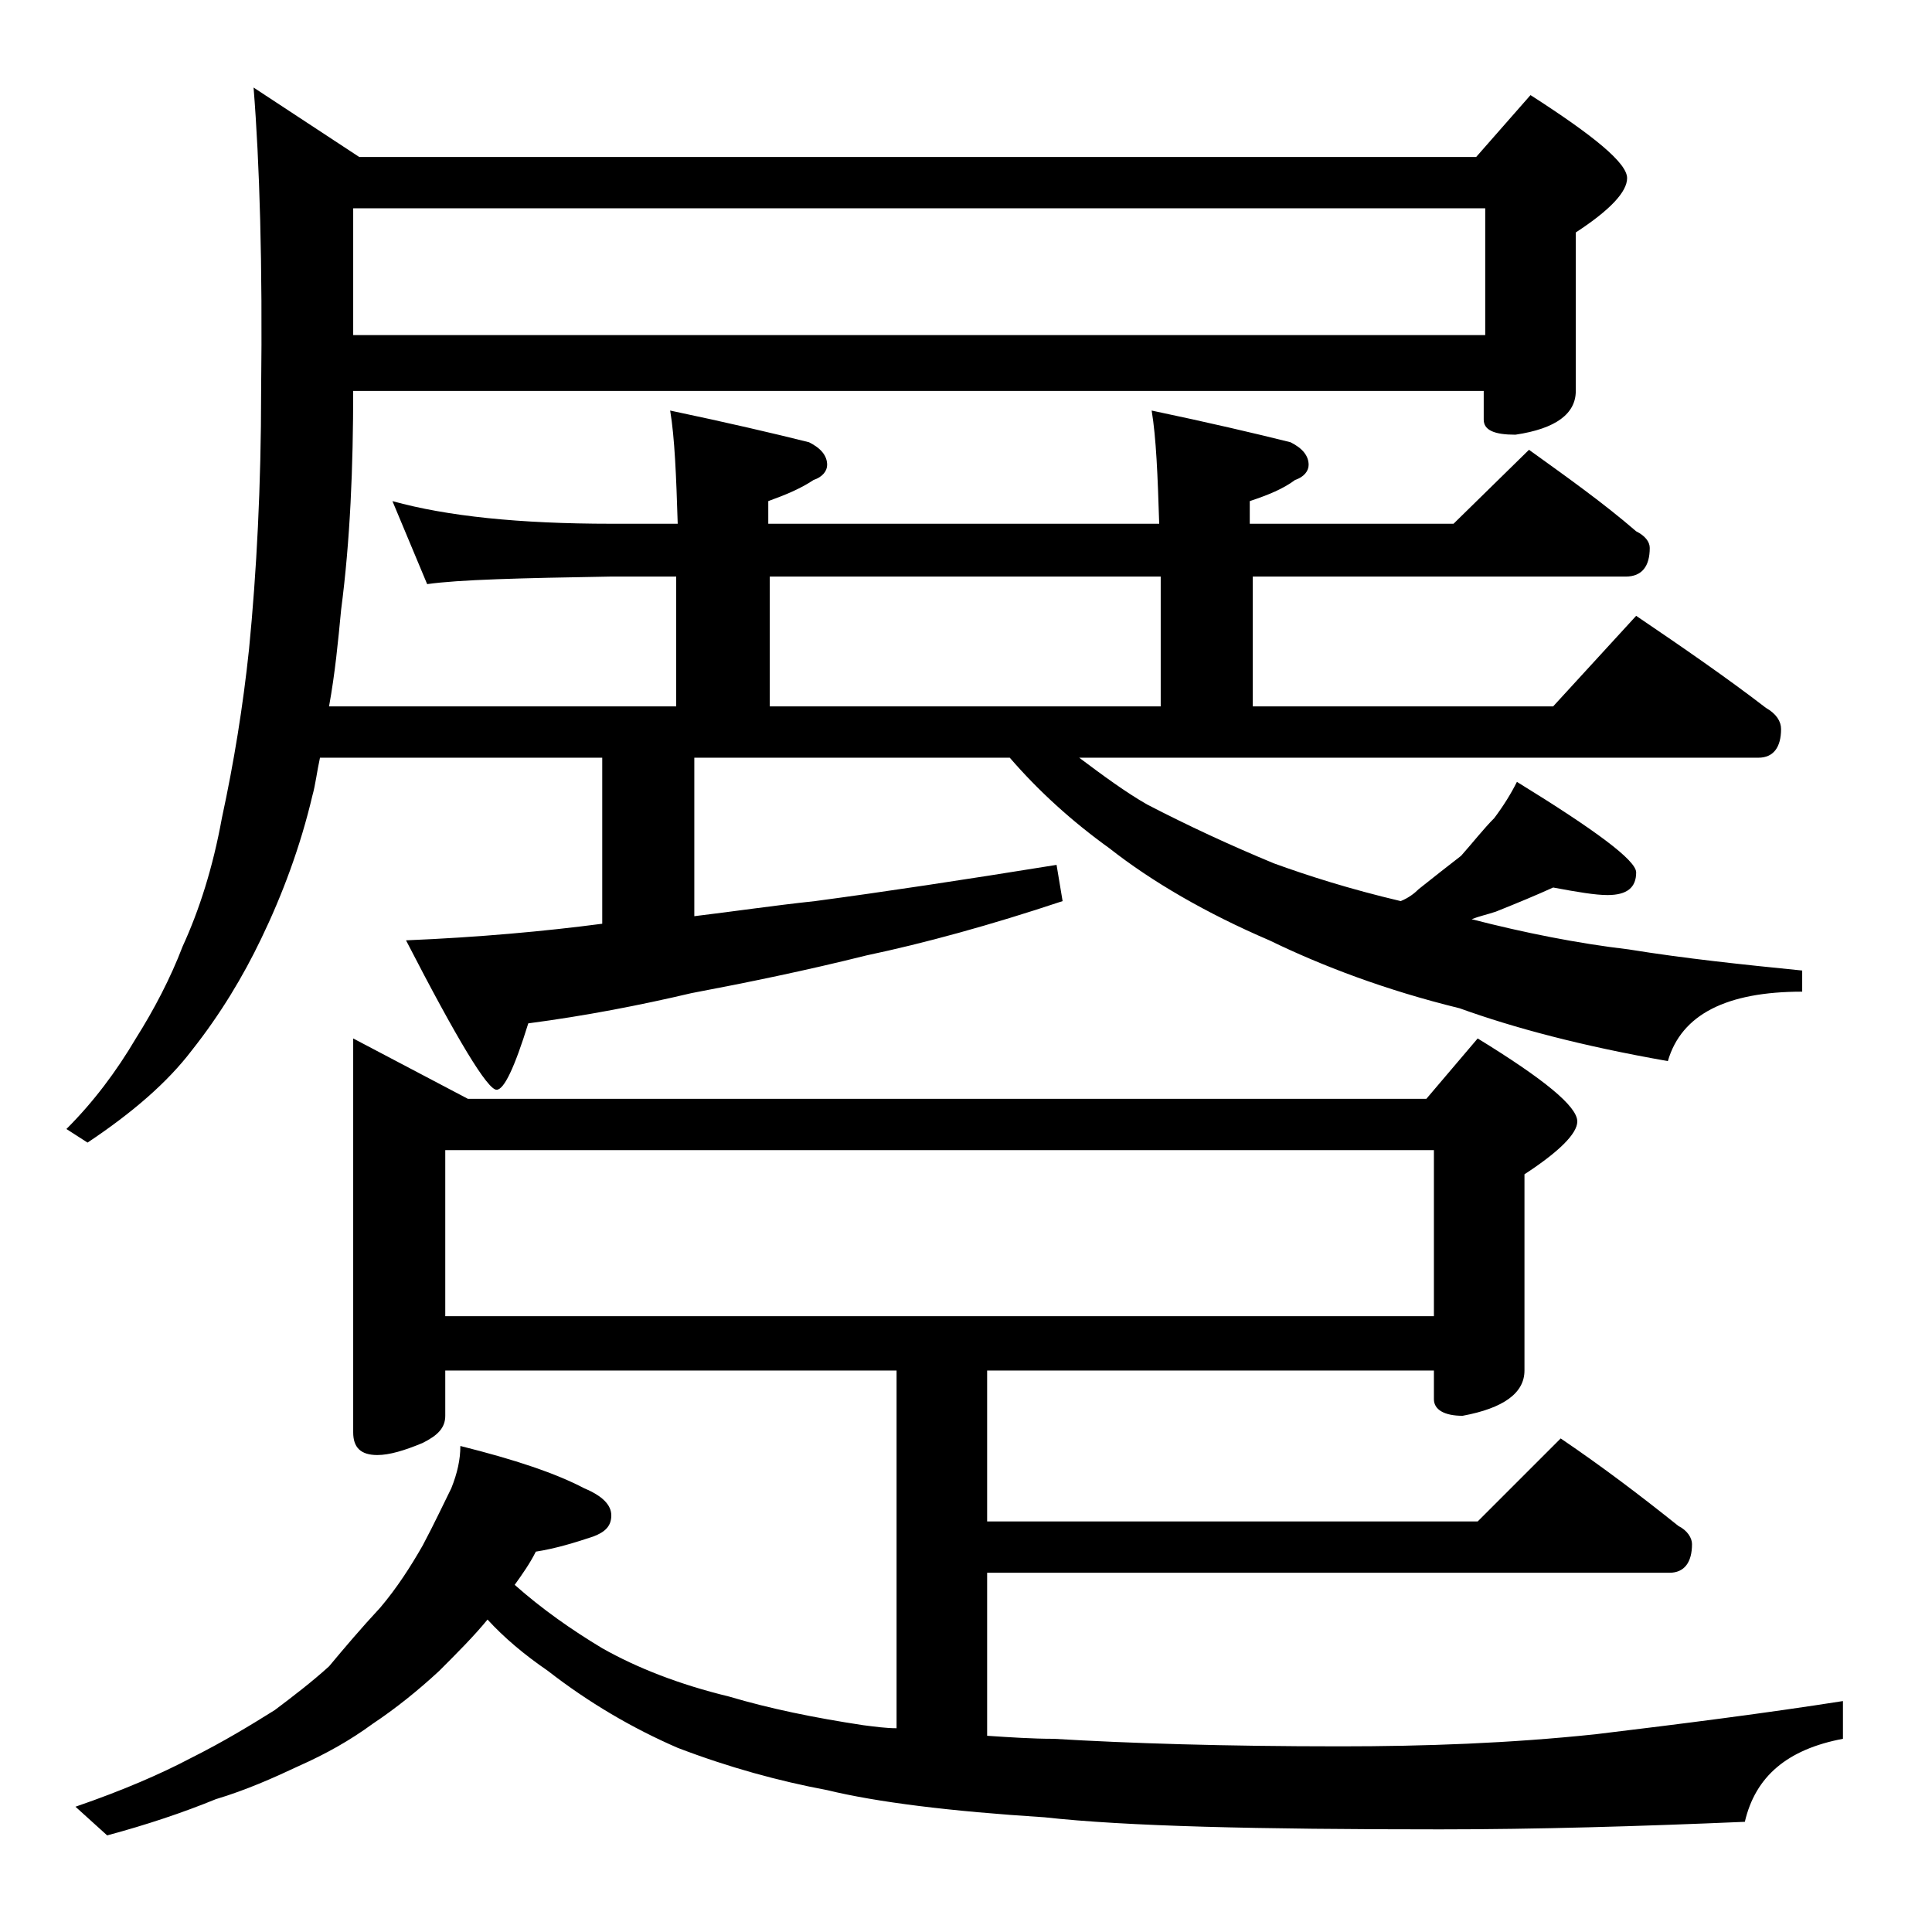 <?xml version="1.0" encoding="utf-8"?>
<!-- Generator: Adobe Illustrator 18.0.0, SVG Export Plug-In . SVG Version: 6.00 Build 0)  -->
<!DOCTYPE svg PUBLIC "-//W3C//DTD SVG 1.1//EN" "http://www.w3.org/Graphics/SVG/1.1/DTD/svg11.dtd">
<svg version="1.1" id="Layer_1" xmlns="http://www.w3.org/2000/svg" xmlns:xlink="http://www.w3.org/1999/xlink" x="0px" y="0px"
	 viewBox="0 0 128 128" enable-background="new 0 0 128 128" xml:space="preserve">
<path d="M23.4,25.8c0,5.2-0.2,10-0.8,14.6c-0.2,2.1-0.4,4.2-0.8,6.4h23v-8.6h-4.4c-5.9,0.1-10,0.2-12.1,0.5L26,33.2
	c3.6,1,8.4,1.5,14.5,1.5h4.4c-0.1-3.2-0.2-5.7-0.5-7.5c3.8,0.8,6.8,1.5,9.2,2.1c0.8,0.4,1.2,0.9,1.2,1.5c0,0.4-0.3,0.8-0.9,1
	c-0.9,0.6-1.9,1-3,1.4v1.5h25.9c-0.1-3.2-0.2-5.7-0.5-7.5c3.8,0.8,6.8,1.5,9.2,2.1c0.8,0.4,1.2,0.9,1.2,1.5c0,0.4-0.3,0.8-0.9,1
	c-0.8,0.6-1.8,1-3,1.4v1.5h13.5l5-4.9c2.5,1.8,4.9,3.5,7.1,5.4c0.6,0.3,0.9,0.7,0.9,1.1c0,1.2-0.5,1.9-1.6,1.9H83v8.6h19.9l5.5-6
	c3.1,2.1,6,4.1,8.6,6.1c0.7,0.4,1,0.9,1,1.4c0,1.2-0.5,1.9-1.5,1.9h-45c1.6,1.2,3.1,2.3,4.5,3.1c2.7,1.4,5.5,2.7,8.4,3.9
	c2.2,0.8,5,1.7,8.4,2.5c0.5-0.2,0.9-0.5,1.2-0.8c1-0.8,1.9-1.5,2.8-2.2c0.8-0.9,1.5-1.8,2.2-2.5c0.6-0.8,1.1-1.6,1.5-2.4
	c5.2,3.2,7.9,5.2,7.9,6c0,1-0.6,1.5-1.9,1.5c-0.8,0-2-0.2-3.6-0.5c-1.1,0.5-2.3,1-3.8,1.6c-0.6,0.2-1.1,0.3-1.6,0.5
	c3.5,0.9,7,1.6,10.4,2c3.7,0.6,7.5,1,11.5,1.4v1.4c-5,0-8,1.5-8.9,4.6c-5.7-1-10.2-2.2-13.8-3.5c-4.9-1.2-9.1-2.8-12.6-4.5
	c-4.2-1.8-7.8-3.9-10.6-6.1c-2.5-1.8-4.7-3.8-6.6-6H46v10.5c2.5-0.3,5.2-0.7,8-1c4.5-0.6,9.8-1.4,16-2.4l0.4,2.4
	c-4.8,1.6-9.2,2.8-13,3.6c-4,1-7.9,1.8-11.6,2.5c-3.4,0.8-7,1.5-10.8,2c-0.9,2.9-1.6,4.4-2.1,4.4c-0.6,0-2.6-3.3-6-9.9
	c4.8-0.2,9.2-0.6,13-1.1v-11H21.2c-0.2,0.9-0.3,1.8-0.5,2.5c-0.8,3.4-2,6.6-3.4,9.5c-1.2,2.5-2.7,5-4.6,7.4
	c-1.6,2.1-3.9,4.1-6.9,6.1l-1.4-0.9c1.8-1.8,3.3-3.8,4.6-6c1.2-1.9,2.3-4,3.1-6.1c1.1-2.4,2-5.2,2.6-8.5c0.8-3.7,1.4-7.4,1.8-11.2
	c0.5-5.1,0.8-10.8,0.8-17.1c0.1-8.4-0.1-15.1-0.5-20.1l7,4.6h74l3.6-4.1c4.2,2.7,6.4,4.5,6.4,5.5c0,0.9-1.1,2.1-3.4,3.6v10.5
	c0,1.5-1.3,2.5-4,2.9c-1.4,0-2.1-0.3-2.1-1v-1.9H23.4z M23.4,68.8l7.6,4h63.5l3.4-4c4.4,2.7,6.6,4.5,6.6,5.5c0,0.8-1.2,2-3.5,3.5v13
	c0,1.5-1.4,2.5-4.1,3c-1.2,0-1.9-0.4-1.9-1.1v-1.9H65.4v10h32.5l5.5-5.5c2.8,1.9,5.3,3.8,7.8,5.8c0.6,0.3,0.9,0.8,0.9,1.2
	c0,1.2-0.5,1.9-1.5,1.9H65.4V115c1.5,0.1,3,0.2,4.4,0.2c5,0.3,11.3,0.5,19,0.5c5.6,0,11.2-0.2,16.9-0.8c5.8-0.7,11.3-1.4,16.4-2.2
	v2.5c-3.7,0.7-5.8,2.5-6.5,5.5c-7,0.3-13.8,0.5-20.2,0.5c-12.1,0-20.8-0.2-26.2-0.8c-6.3-0.4-11.1-1-14.4-1.8
	c-3.2-0.6-6.5-1.5-9.9-2.8c-3-1.3-5.9-3-8.6-5.1c-1.6-1.1-2.9-2.2-4-3.4c-0.9,1.1-2,2.2-3.2,3.4c-1.4,1.3-2.9,2.5-4.4,3.5
	c-1.5,1.1-3.1,2-4.9,2.8c-1.7,0.8-3.5,1.6-5.5,2.2c-2.2,0.9-4.6,1.7-7.2,2.4L5,119.7c3.2-1.1,5.7-2.2,7.6-3.2c2.2-1.1,4-2.2,5.6-3.2
	c1.2-0.9,2.5-1.9,3.6-2.9c1-1.2,2.1-2.5,3.4-3.9c1.1-1.3,2-2.7,2.8-4.1c0.8-1.5,1.4-2.8,1.9-3.8c0.4-1,0.6-1.9,0.6-2.8
	c3.6,0.9,6.3,1.8,8.2,2.8c1.2,0.5,1.8,1.1,1.8,1.8c0,0.7-0.4,1.1-1.2,1.4c-1.2,0.4-2.5,0.8-3.8,1c-0.4,0.8-0.9,1.5-1.4,2.2
	c1.8,1.6,3.8,3,5.8,4.2c2.3,1.3,5.1,2.4,8.4,3.2c2.7,0.8,5.6,1.4,8.9,1.9c0.8,0.1,1.5,0.2,2.2,0.2V90.8H29.5v3
	c0,0.8-0.5,1.3-1.5,1.8c-1.2,0.5-2.2,0.8-3,0.8c-1.1,0-1.6-0.5-1.6-1.5V68.8z M23.4,13.8v8.4h75v-8.4H23.4z M29.5,87.2H95v-11H29.5
	V87.2z M51,46.8h25.9v-8.6H51V46.8z"/>
</svg>
